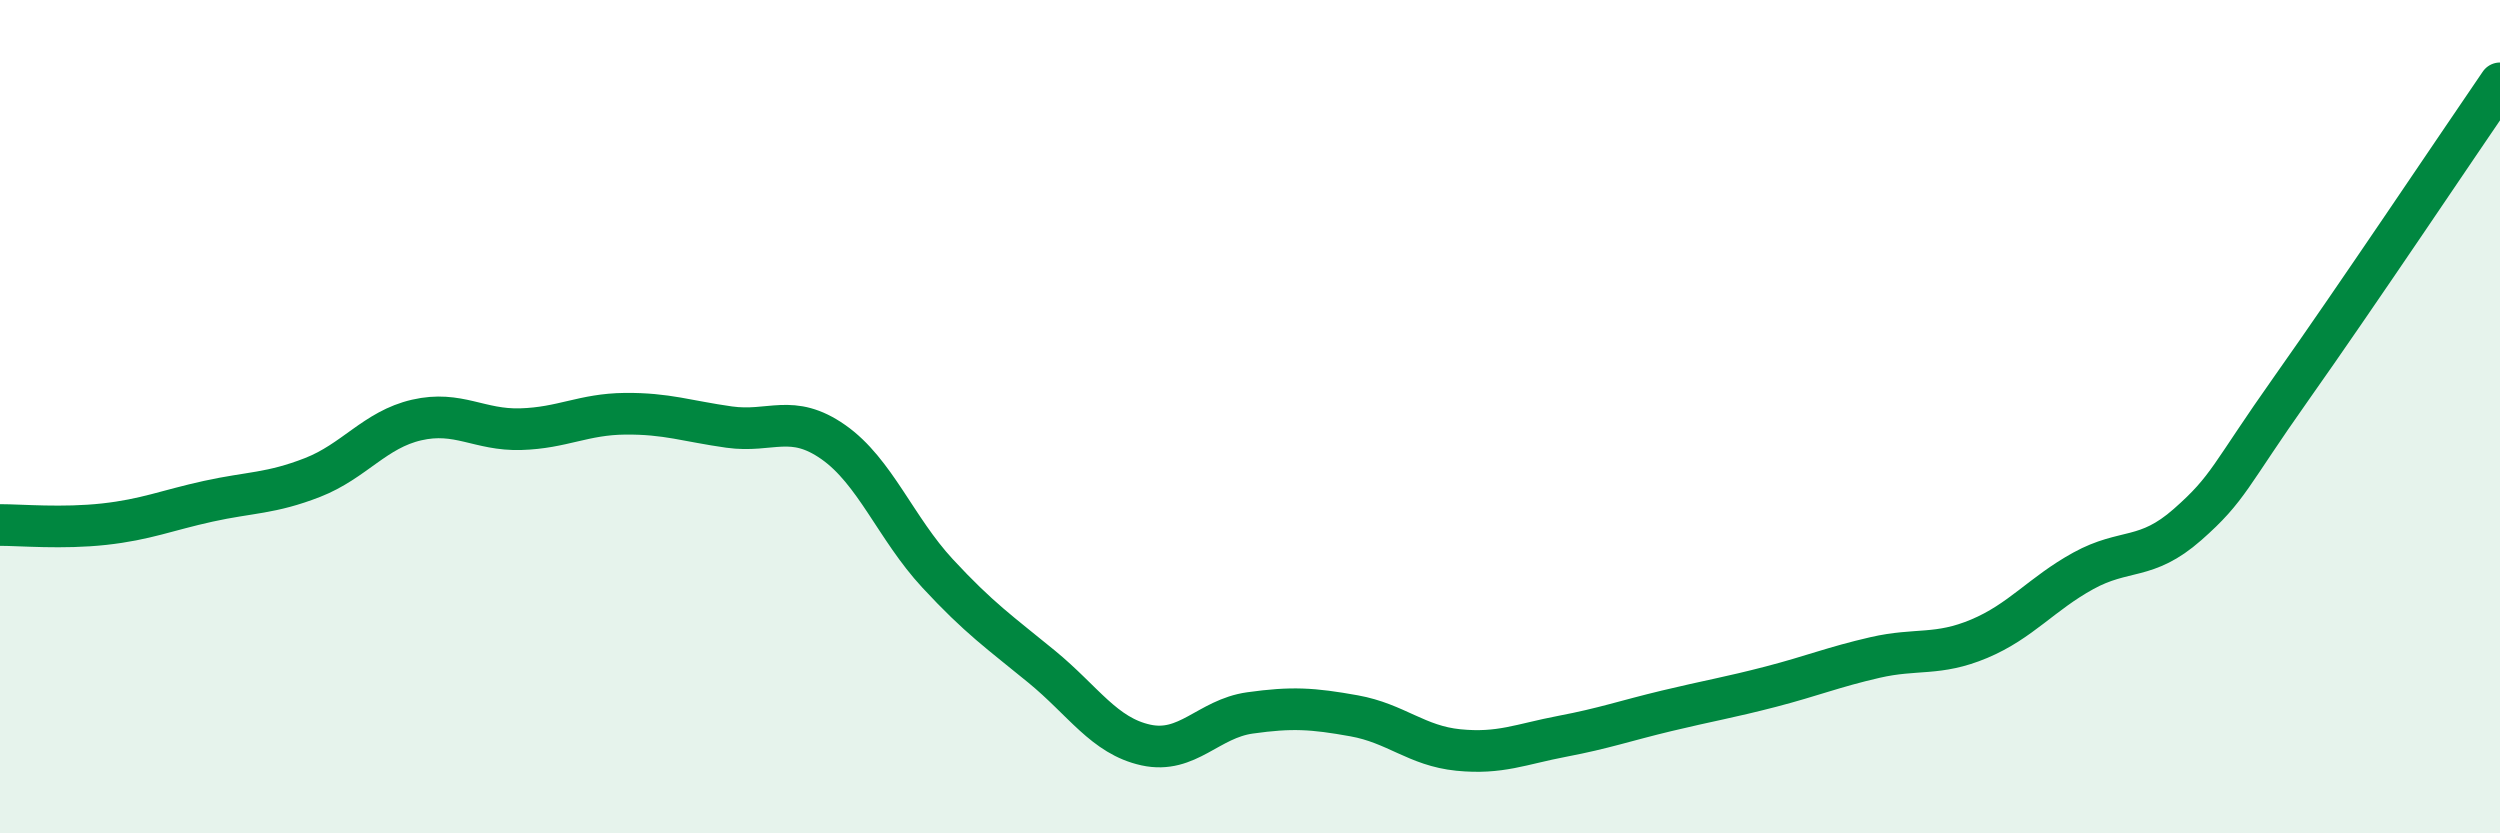 
    <svg width="60" height="20" viewBox="0 0 60 20" xmlns="http://www.w3.org/2000/svg">
      <path
        d="M 0,12.6 C 0.5,12.6 1.5,12.69 2.5,12.58 C 3.5,12.47 4,12.25 5,12.03 C 6,11.81 6.5,11.85 7.5,11.46 C 8.5,11.07 9,10.31 10,10.08 C 11,9.85 11.5,10.33 12.5,10.3 C 13.5,10.27 14,9.94 15,9.93 C 16,9.92 16.5,10.11 17.5,10.25 C 18.5,10.39 19,9.91 20,10.61 C 21,11.31 21.5,12.68 22.5,13.76 C 23.5,14.84 24,15.18 25,16 C 26,16.82 26.5,17.66 27.5,17.88 C 28.5,18.1 29,17.25 30,17.11 C 31,16.97 31.5,17 32.5,17.18 C 33.5,17.36 34,17.9 35,18 C 36,18.1 36.5,17.86 37.5,17.67 C 38.5,17.48 39,17.3 40,17.06 C 41,16.82 41.5,16.74 42.5,16.48 C 43.5,16.22 44,16.01 45,15.78 C 46,15.55 46.5,15.75 47.5,15.33 C 48.5,14.91 49,14.25 50,13.7 C 51,13.15 51.5,13.47 52.5,12.59 C 53.5,11.71 53.5,11.43 55,9.31 C 56.5,7.19 59,3.46 60,2L60 20L0 20Z"
        fill="#008740"
        opacity="0.1"
        stroke-linecap="round"
        stroke-linejoin="round"
      />
      <path
        d="M 0,12.6 C 0.5,12.6 1.5,12.69 2.5,12.58 C 3.5,12.47 4,12.25 5,12.03 C 6,11.81 6.5,11.85 7.5,11.46 C 8.5,11.07 9,10.31 10,10.08 C 11,9.85 11.5,10.33 12.5,10.3 C 13.5,10.27 14,9.94 15,9.93 C 16,9.92 16.5,10.11 17.5,10.25 C 18.5,10.39 19,9.91 20,10.61 C 21,11.31 21.5,12.68 22.5,13.76 C 23.5,14.84 24,15.18 25,16 C 26,16.82 26.5,17.66 27.5,17.88 C 28.5,18.1 29,17.25 30,17.11 C 31,16.97 31.5,17 32.5,17.18 C 33.5,17.36 34,17.9 35,18 C 36,18.1 36.5,17.86 37.5,17.67 C 38.5,17.48 39,17.3 40,17.06 C 41,16.82 41.5,16.74 42.5,16.48 C 43.5,16.22 44,16.01 45,15.78 C 46,15.55 46.5,15.75 47.5,15.33 C 48.5,14.91 49,14.25 50,13.7 C 51,13.15 51.5,13.47 52.5,12.59 C 53.5,11.71 53.5,11.43 55,9.31 C 56.5,7.19 59,3.46 60,2"
        stroke="#008740"
        stroke-width="1"
        fill="none"
        stroke-linecap="round"
        stroke-linejoin="round"
      />
    </svg>
  